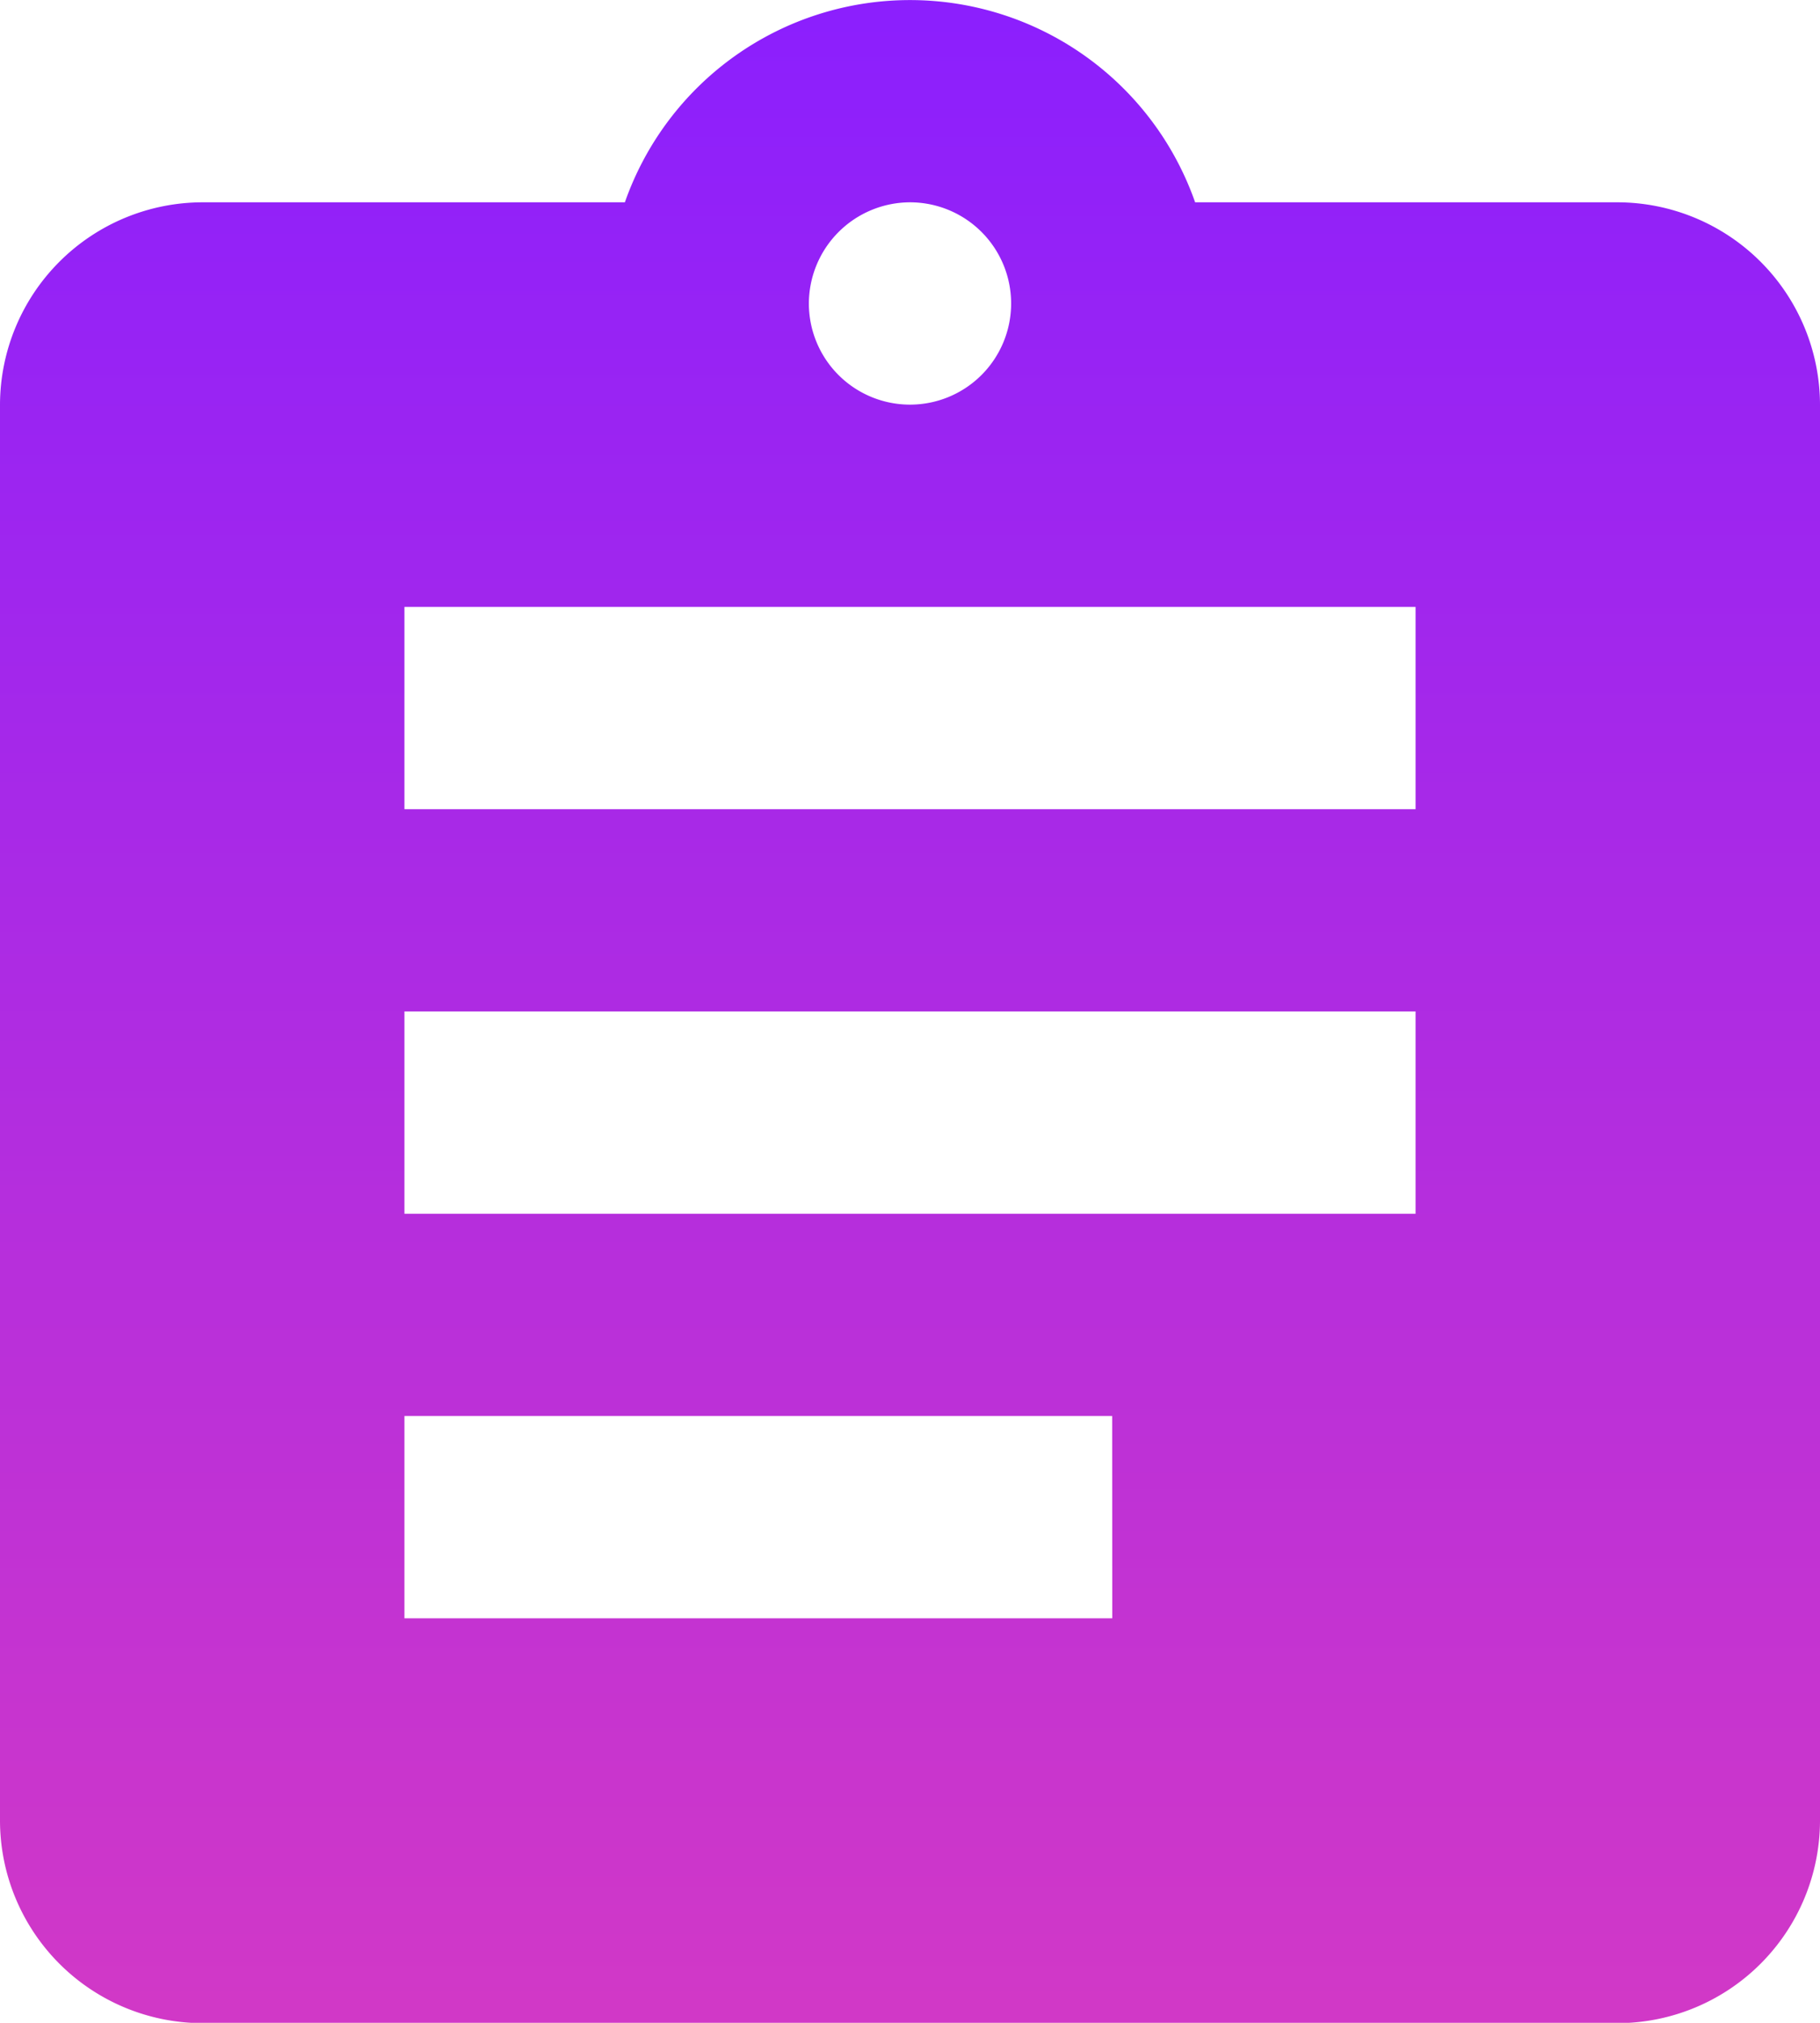 <svg xmlns="http://www.w3.org/2000/svg" xmlns:xlink="http://www.w3.org/1999/xlink" viewBox="0 0 24.926 27.695"><defs><style>.a{fill:url(#a);}</style><linearGradient id="a" x1="0.5" x2="0.5" y2="1" gradientUnits="objectBoundingBox"><stop offset="0" stop-color="#8c1ffd"/><stop offset="1" stop-color="#d138c7"/></linearGradient></defs><path class="a" d="M25.156,3.77H19.368a4.138,4.138,0,0,0-7.81,0H5.77A2.778,2.778,0,0,0,3,6.539V25.926A2.778,2.778,0,0,0,5.77,28.7H25.156a2.778,2.778,0,0,0,2.77-2.77V6.539A2.778,2.778,0,0,0,25.156,3.77Zm-9.693,0a1.385,1.385,0,1,1-1.385,1.385A1.389,1.389,0,0,1,15.463,3.77Zm2.77,19.387H8.539v-2.77h9.693Zm4.154-5.539H8.539v-2.77H22.387Zm0-5.539H8.539V9.309H22.387Z" transform="translate(-3 -1)"/></svg>